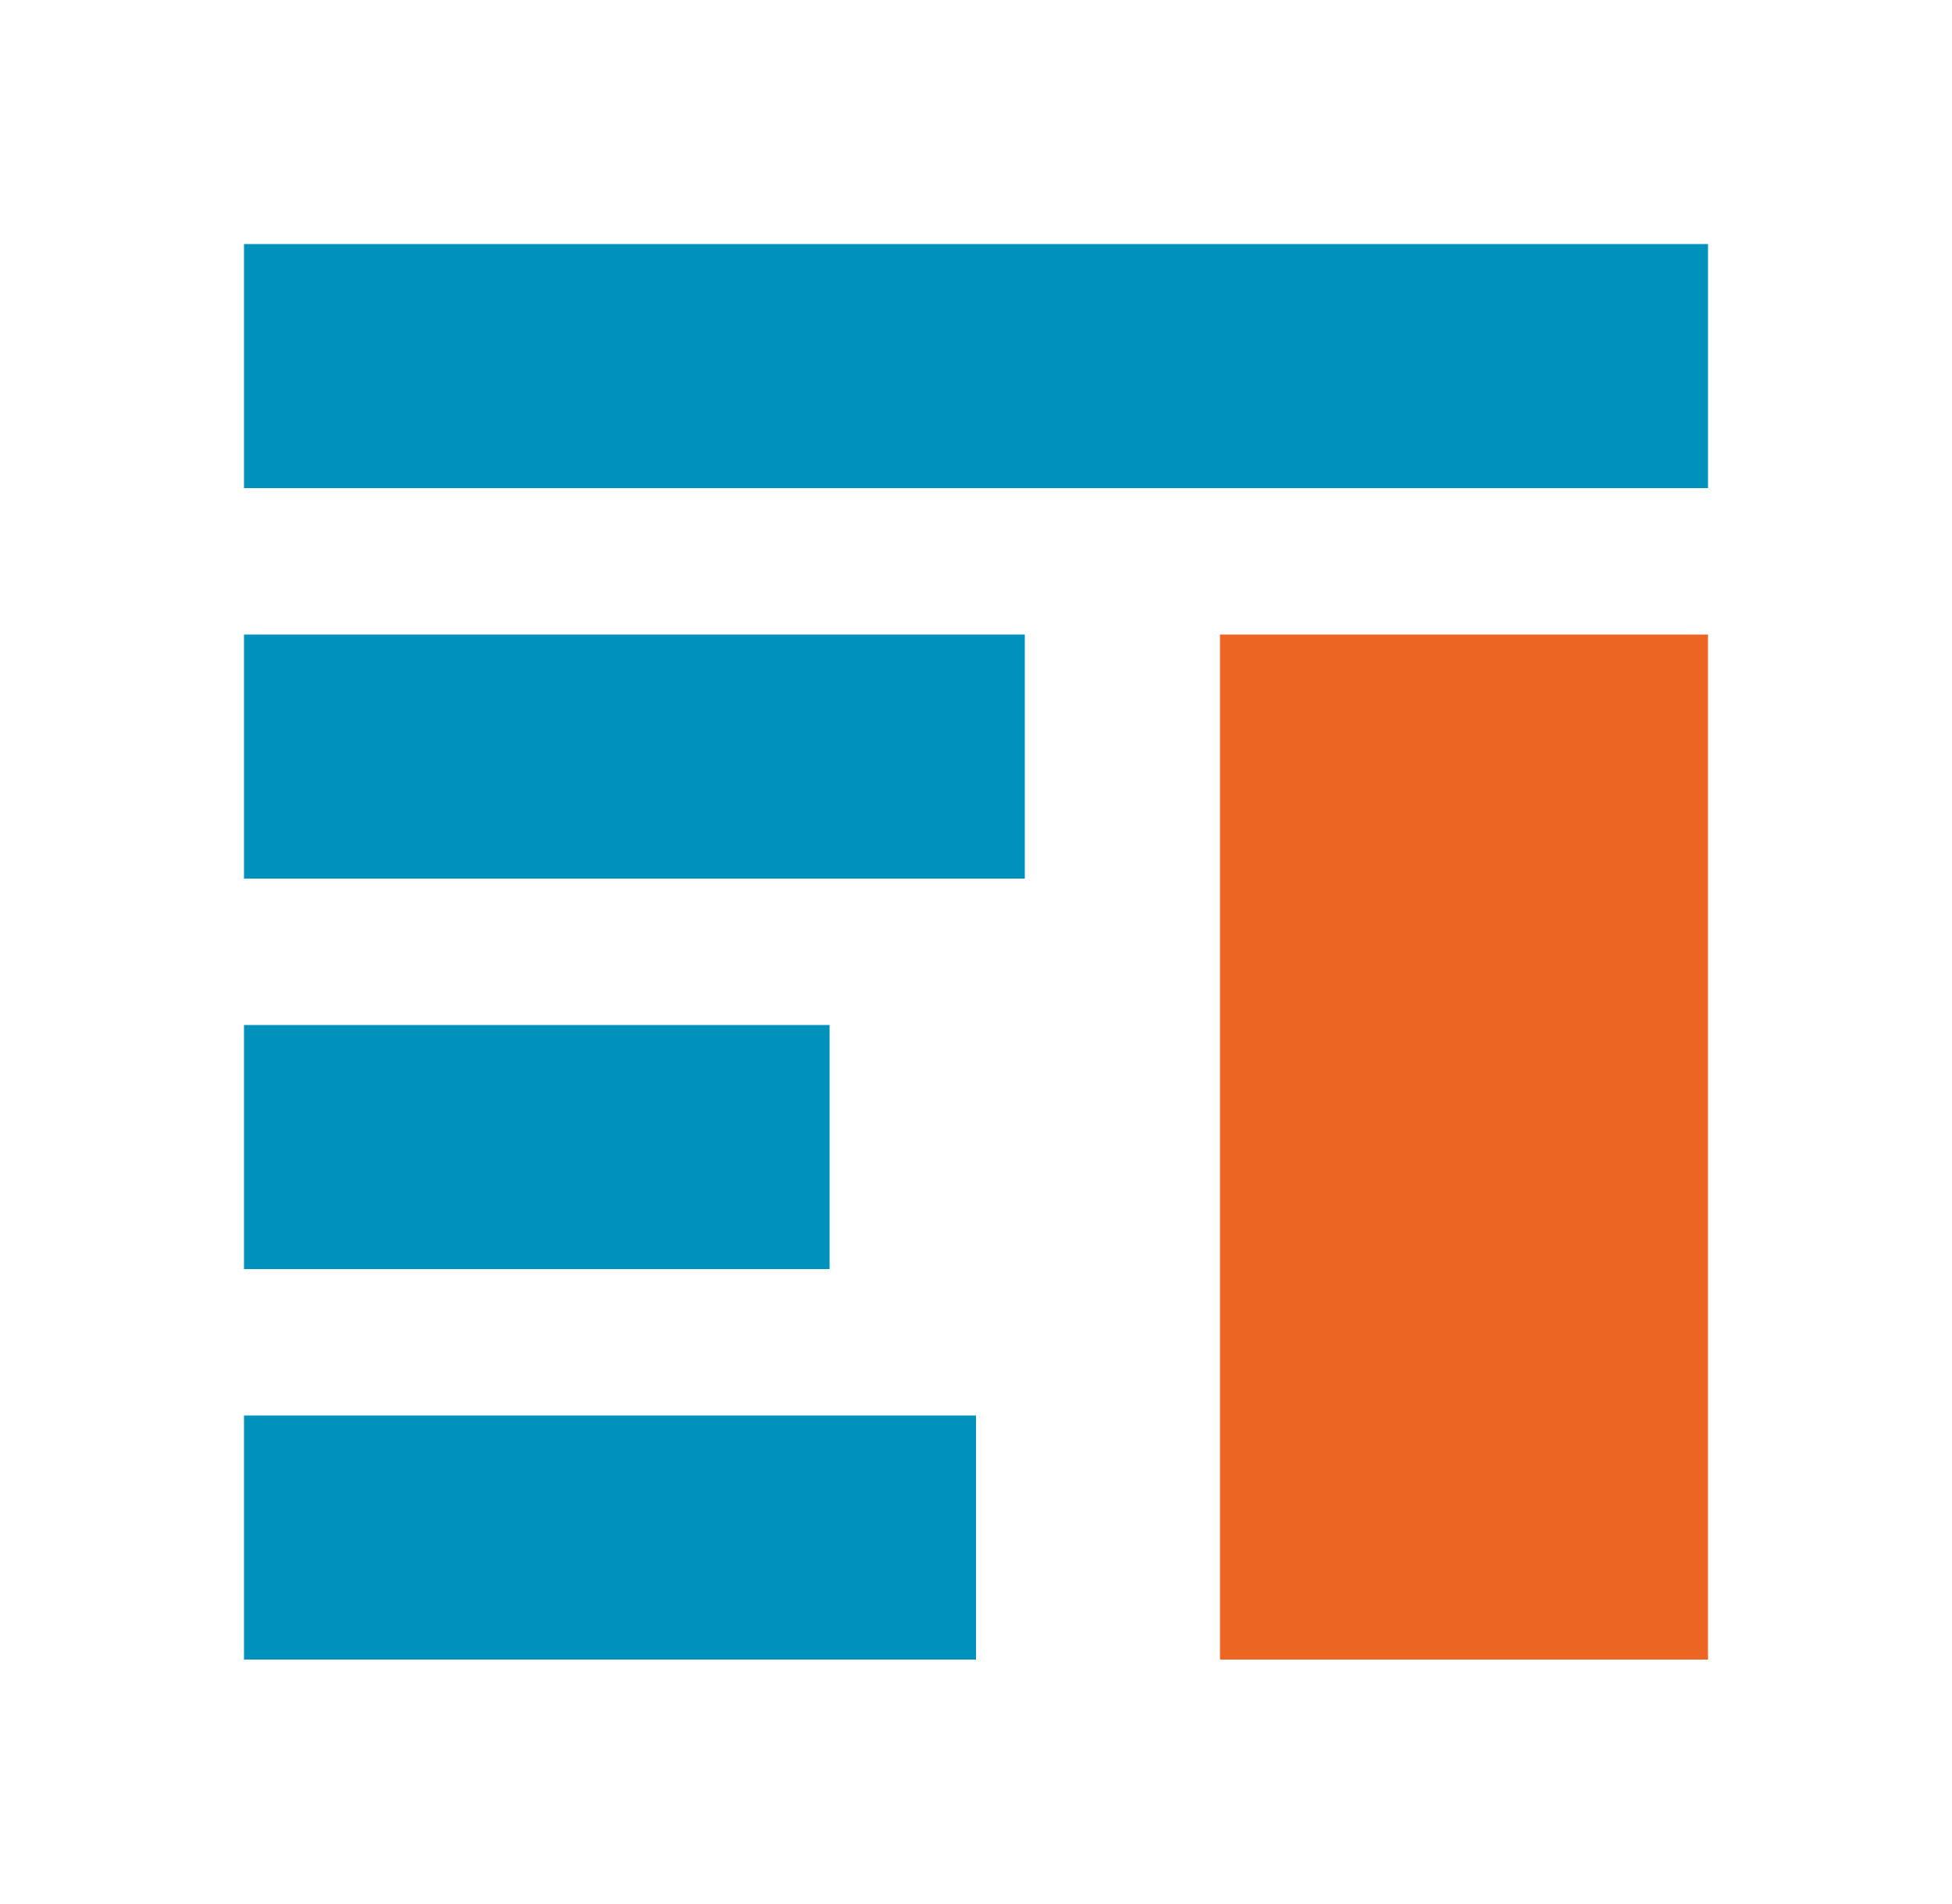 <?xml version="1.0" encoding="UTF-8"?>
<svg id="Laag_1" data-name="Laag 1" xmlns="http://www.w3.org/2000/svg" viewBox="0 0 40 39">
  <defs>
    <style>
      .cls-1 {
        fill: none;
        stroke: #0092bc;
        stroke-width: 5px;
      }

      .cls-2 {
        fill: #ec6523;
        stroke-width: 0px;
      }
    </style>
  </defs>
  <line class="cls-1" x1="5" y1="7.5" x2="35" y2="7.5"/>
  <line class="cls-1" x1="5" y1="15.5" x2="21" y2="15.5"/>
  <line class="cls-1" x1="5" y1="23.5" x2="17" y2="23.5"/>
  <line class="cls-1" x1="5" y1="31.5" x2="20" y2="31.5"/>
  <rect class="cls-2" x="25" y="13" width="10" height="21"/>
</svg>